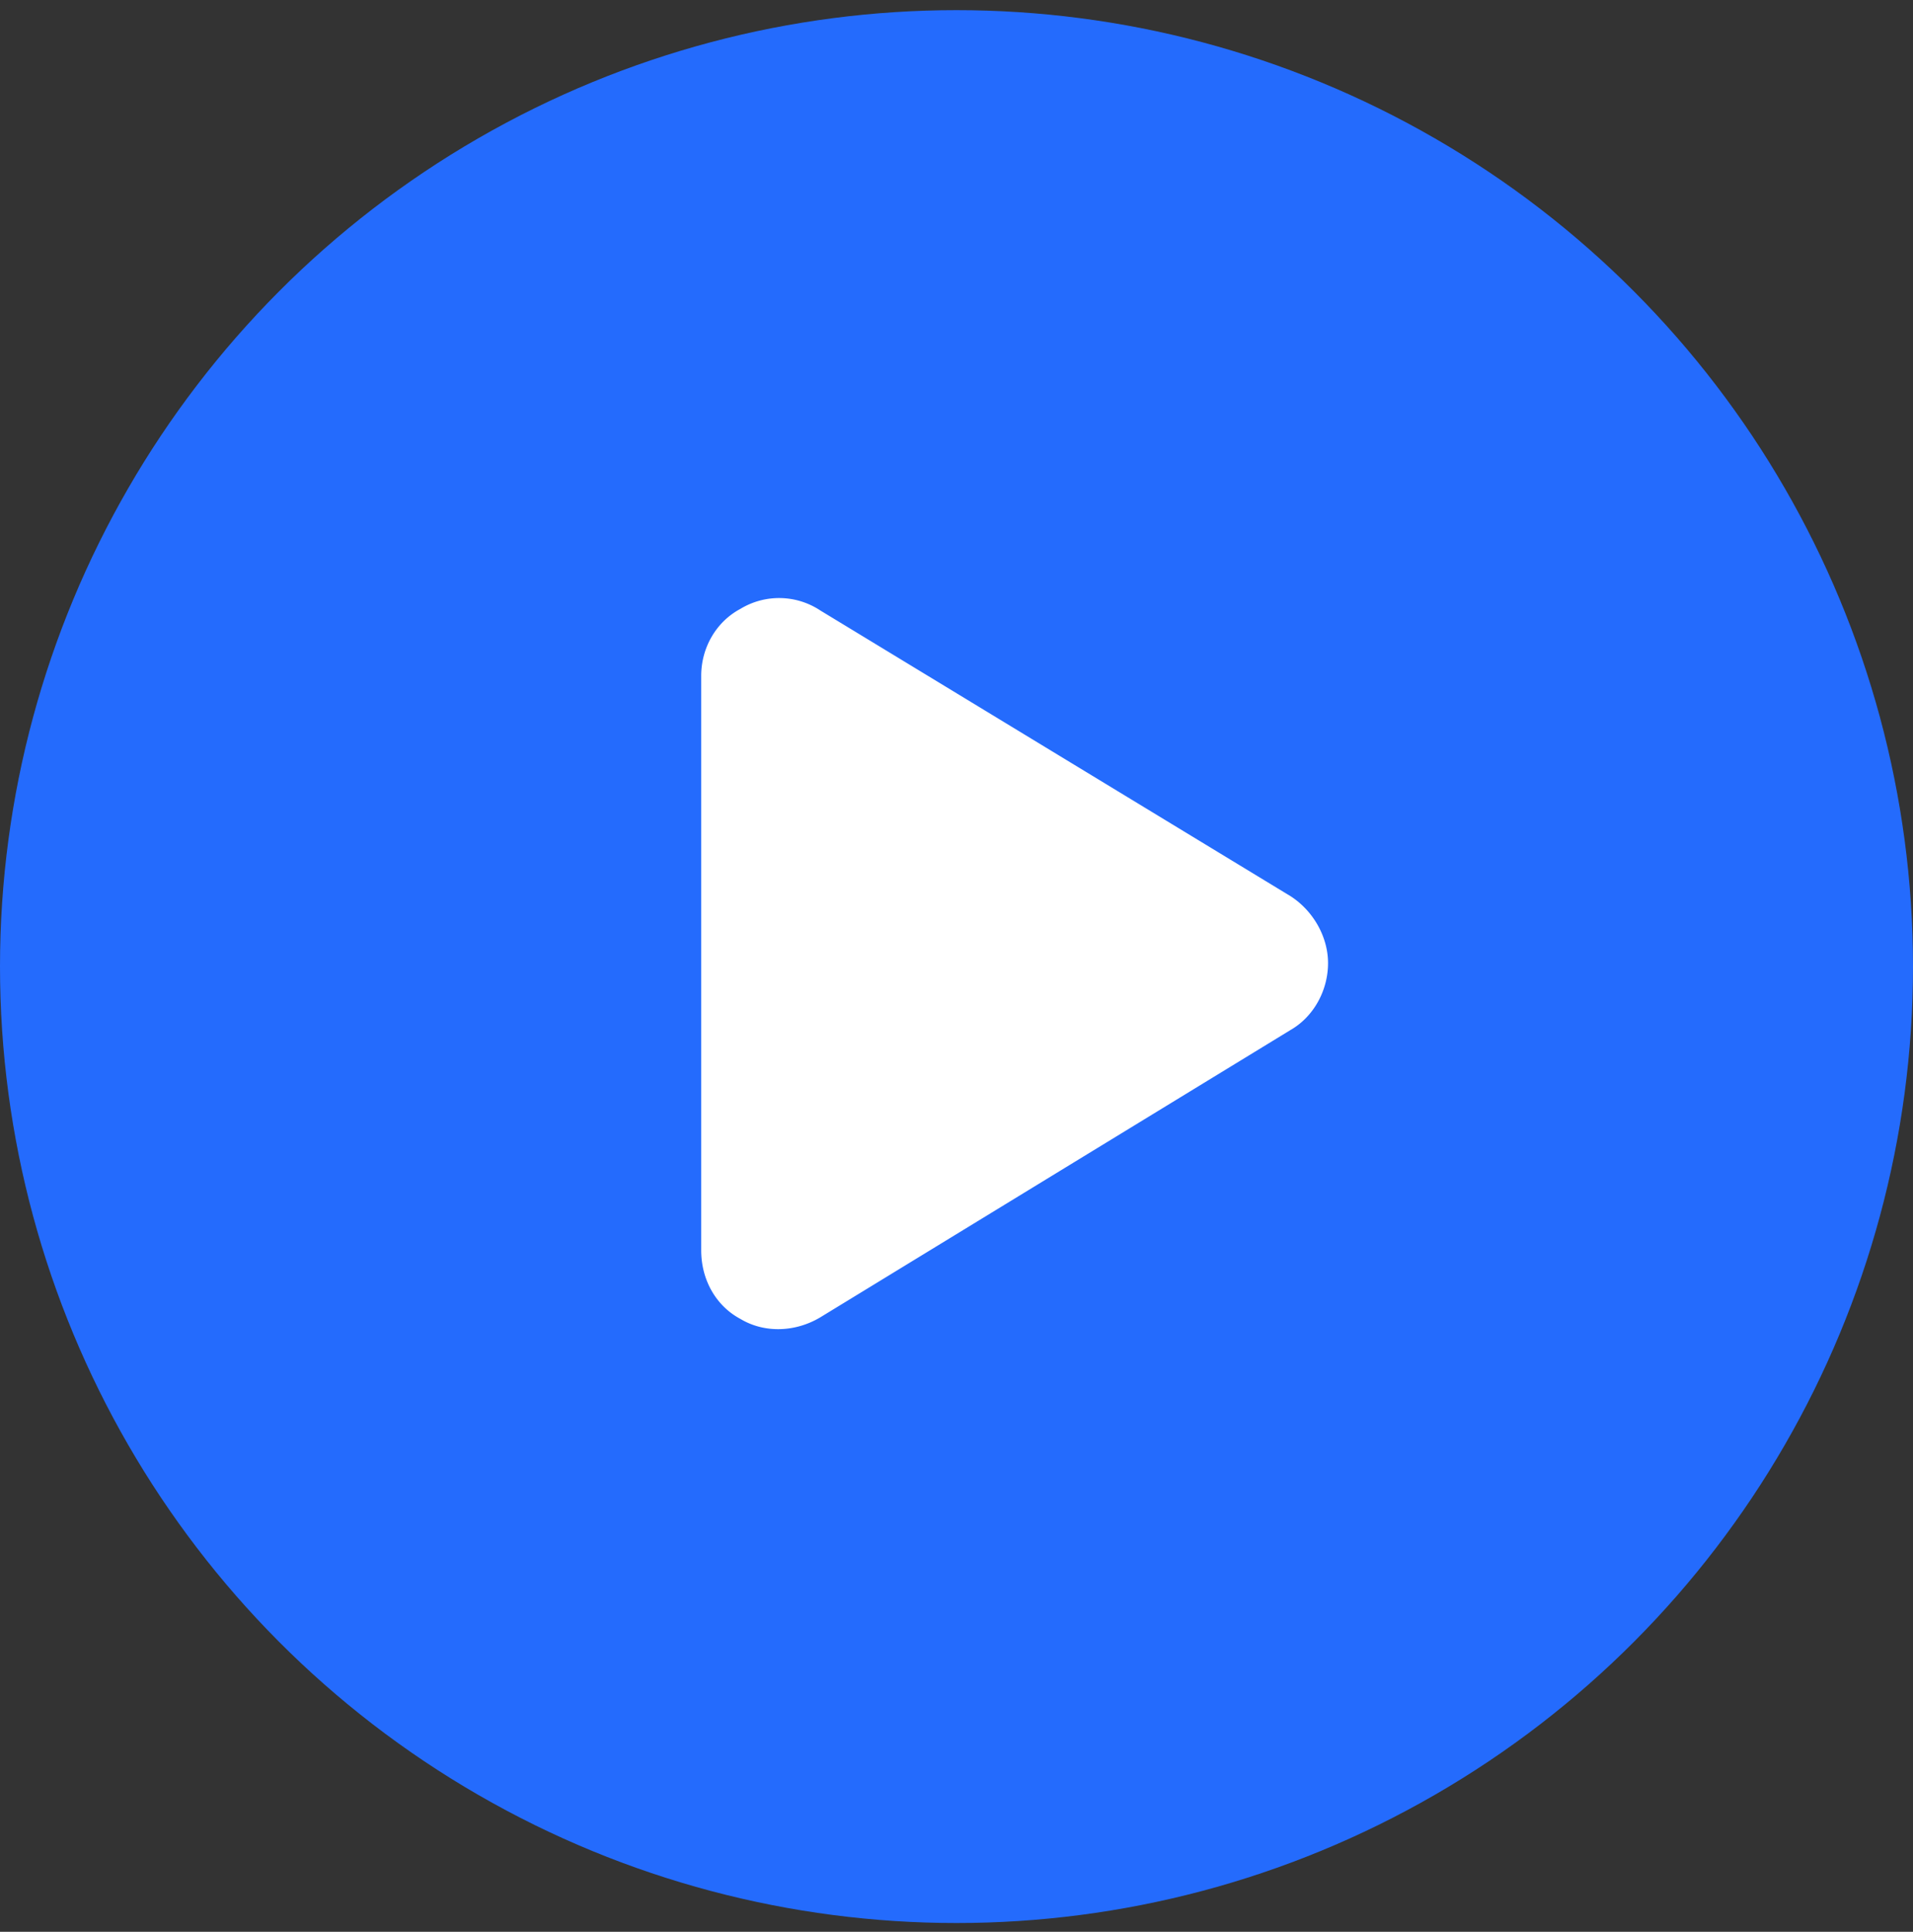 <svg width="101" height="102" viewBox="0 0 101 102" fill="none" xmlns="http://www.w3.org/2000/svg">
    <rect x="0" y="0" width="101" height="102" fill="#333333" stroke="none"/>
    <circle cx="50.5" cy="51.036" r="50.5" fill="#246BFD"/>
    <path d="M68.134 47.317c1.206.776 1.982 2.155 1.982 3.534 0 1.465-.776 2.844-1.982 3.534L43.313 69.553c-1.293.776-2.93.862-4.223.086-1.293-.69-2.069-2.068-2.069-3.62V35.682c0-1.465.776-2.844 2.069-3.533a3.94 3.94 0 0 1 4.223.086l24.82 15.082z" fill="#fff"/>
</svg>

